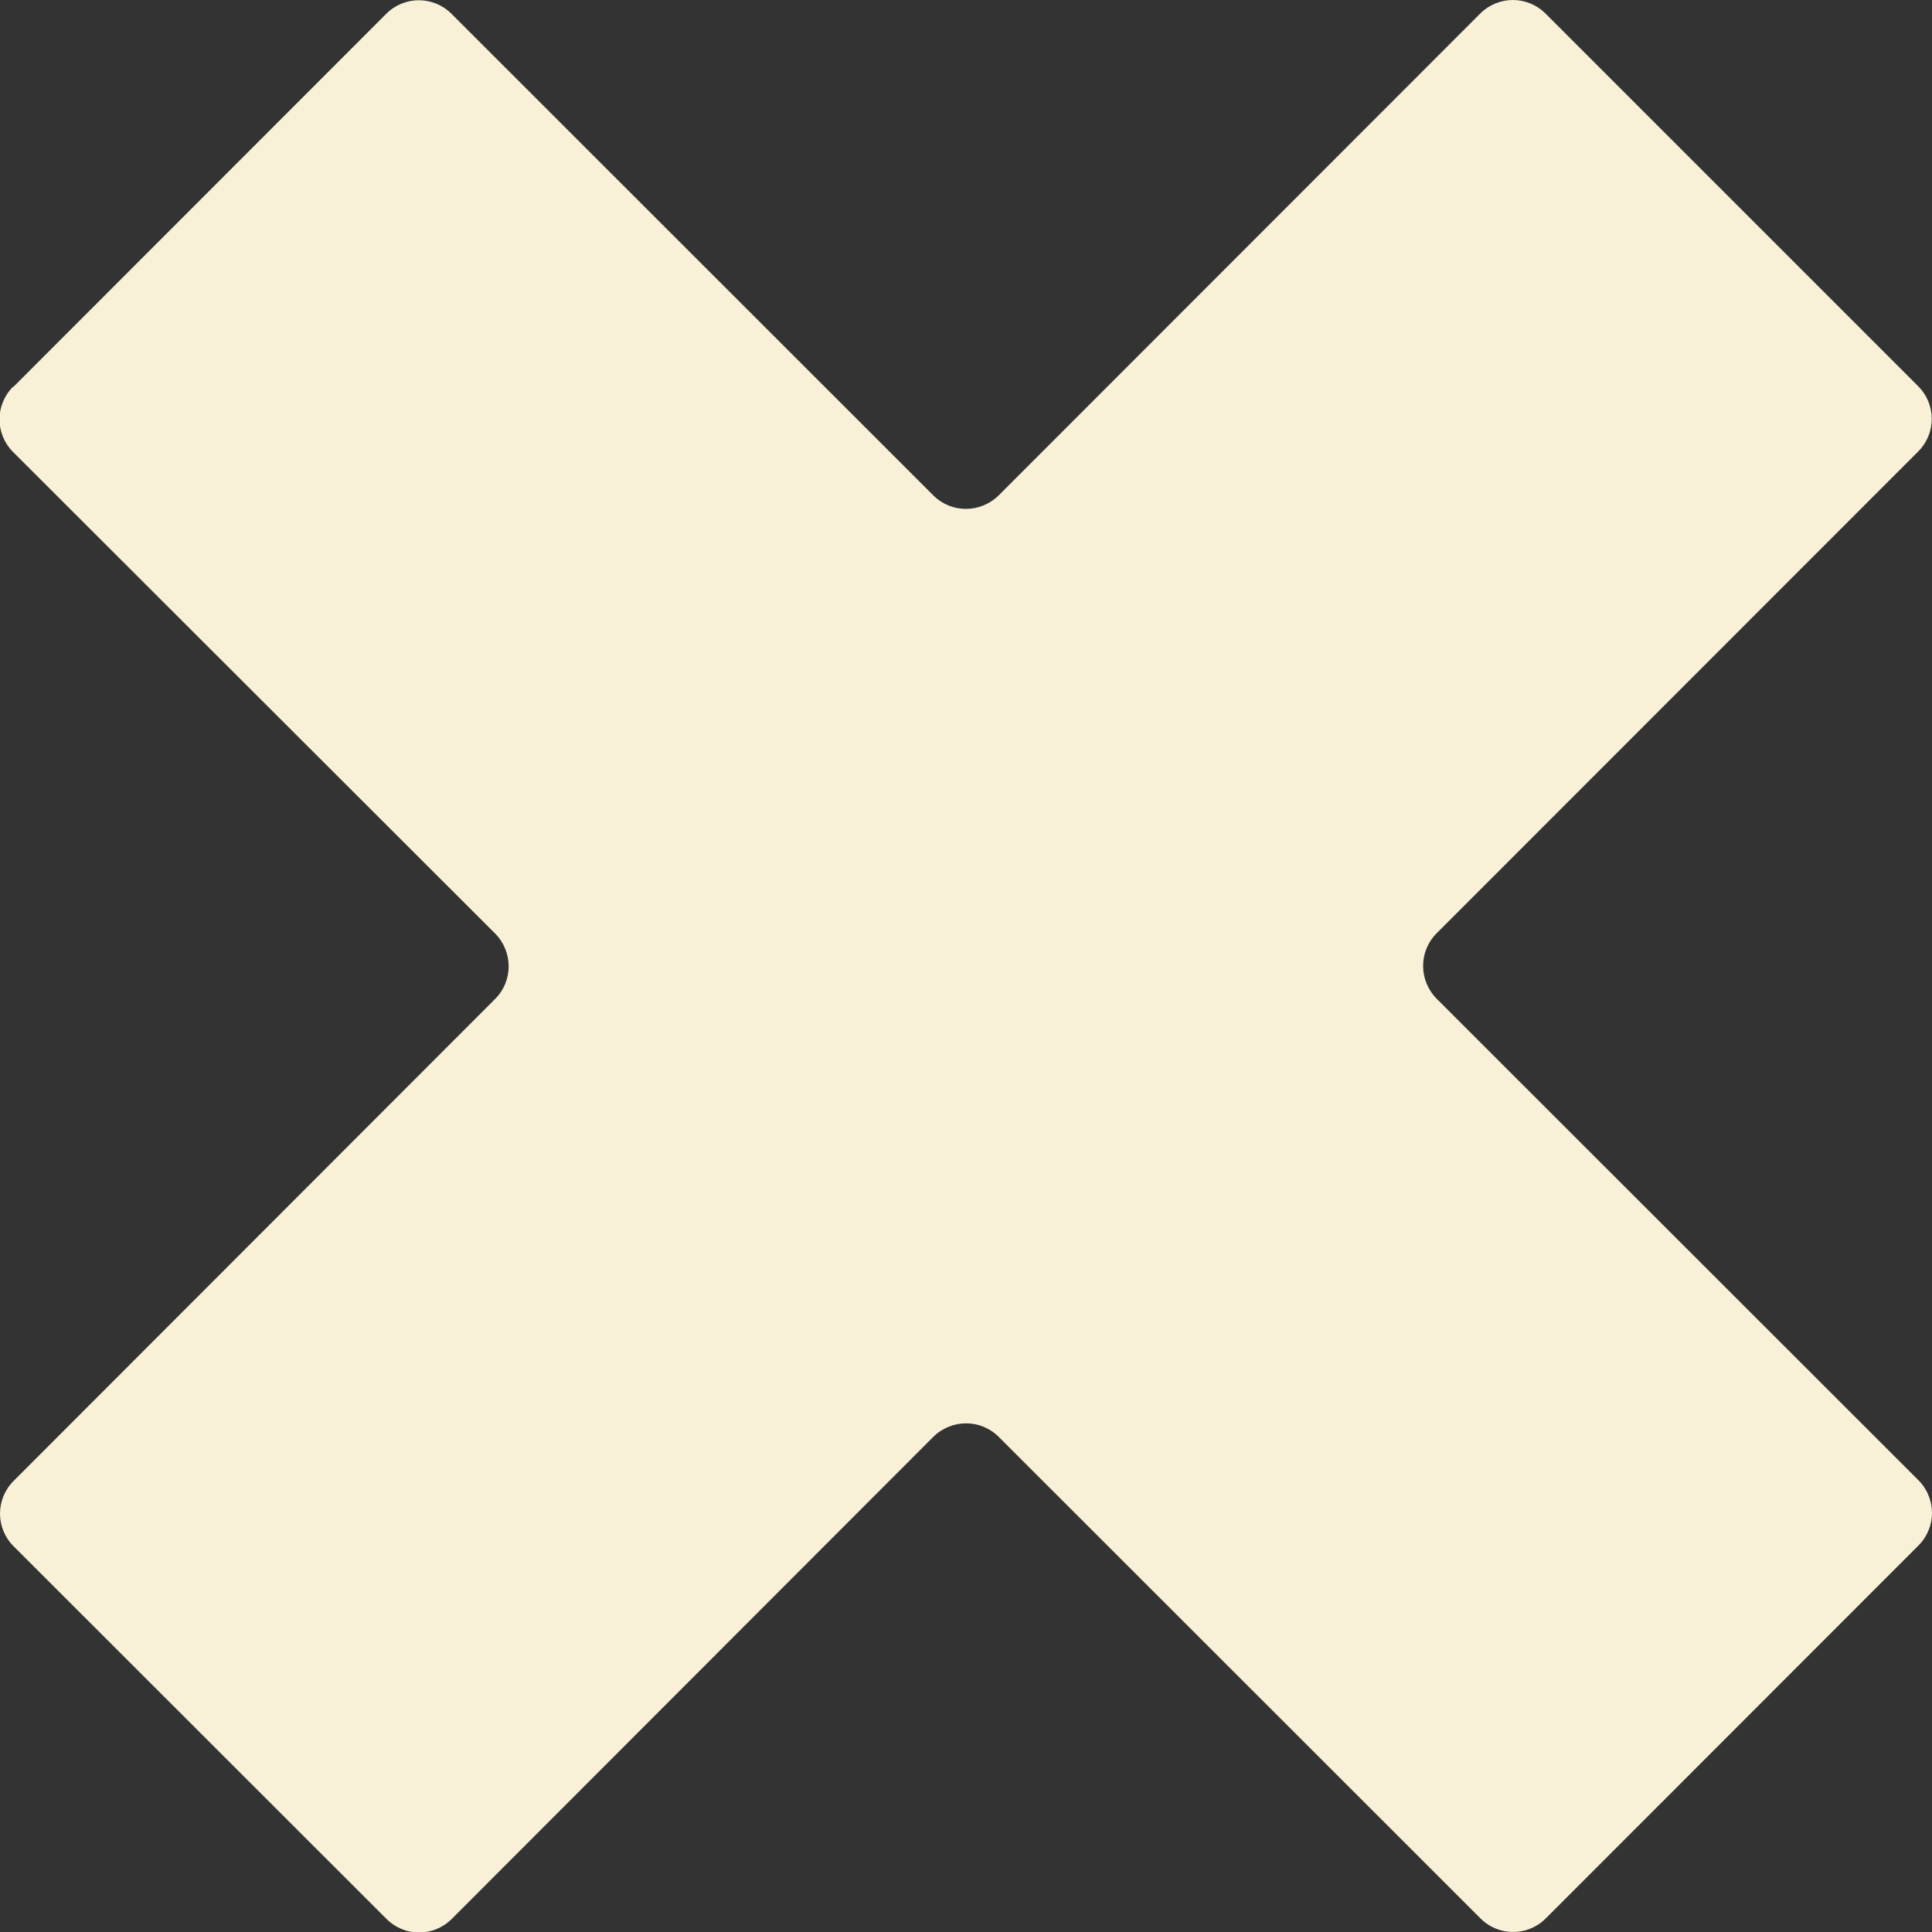 <svg width="33" height="33" viewBox="0 0 33 33" fill="none" xmlns="http://www.w3.org/2000/svg">
<rect x="0" y="0" width="33" height="33" fill="#333333" stroke="none"/>
<path d="M0.232 6.605L6.597 0.236C6.906 -0.073 7.403 -0.073 7.712 0.236L15.942 8.462C16.252 8.771 16.748 8.767 17.058 8.462L25.283 0.232C25.593 -0.077 26.09 -0.077 26.399 0.232L32.764 6.597C33.073 6.906 33.073 7.403 32.764 7.712L24.538 15.942C24.229 16.252 24.233 16.748 24.538 17.058L32.768 25.283C33.077 25.593 33.077 26.09 32.768 26.399L26.403 32.768C26.094 33.077 25.597 33.077 25.288 32.768L17.058 24.542C16.748 24.233 16.252 24.237 15.942 24.542L7.717 32.776C7.407 33.086 6.91 33.086 6.601 32.776L0.232 26.411C-0.077 26.102 -0.077 25.605 0.232 25.296L8.458 17.062C8.767 16.753 8.763 16.256 8.458 15.946L0.224 7.721C-0.086 7.411 -0.086 6.914 0.224 6.605H0.232Z" fill="#F9F1D7"/>
</svg>

